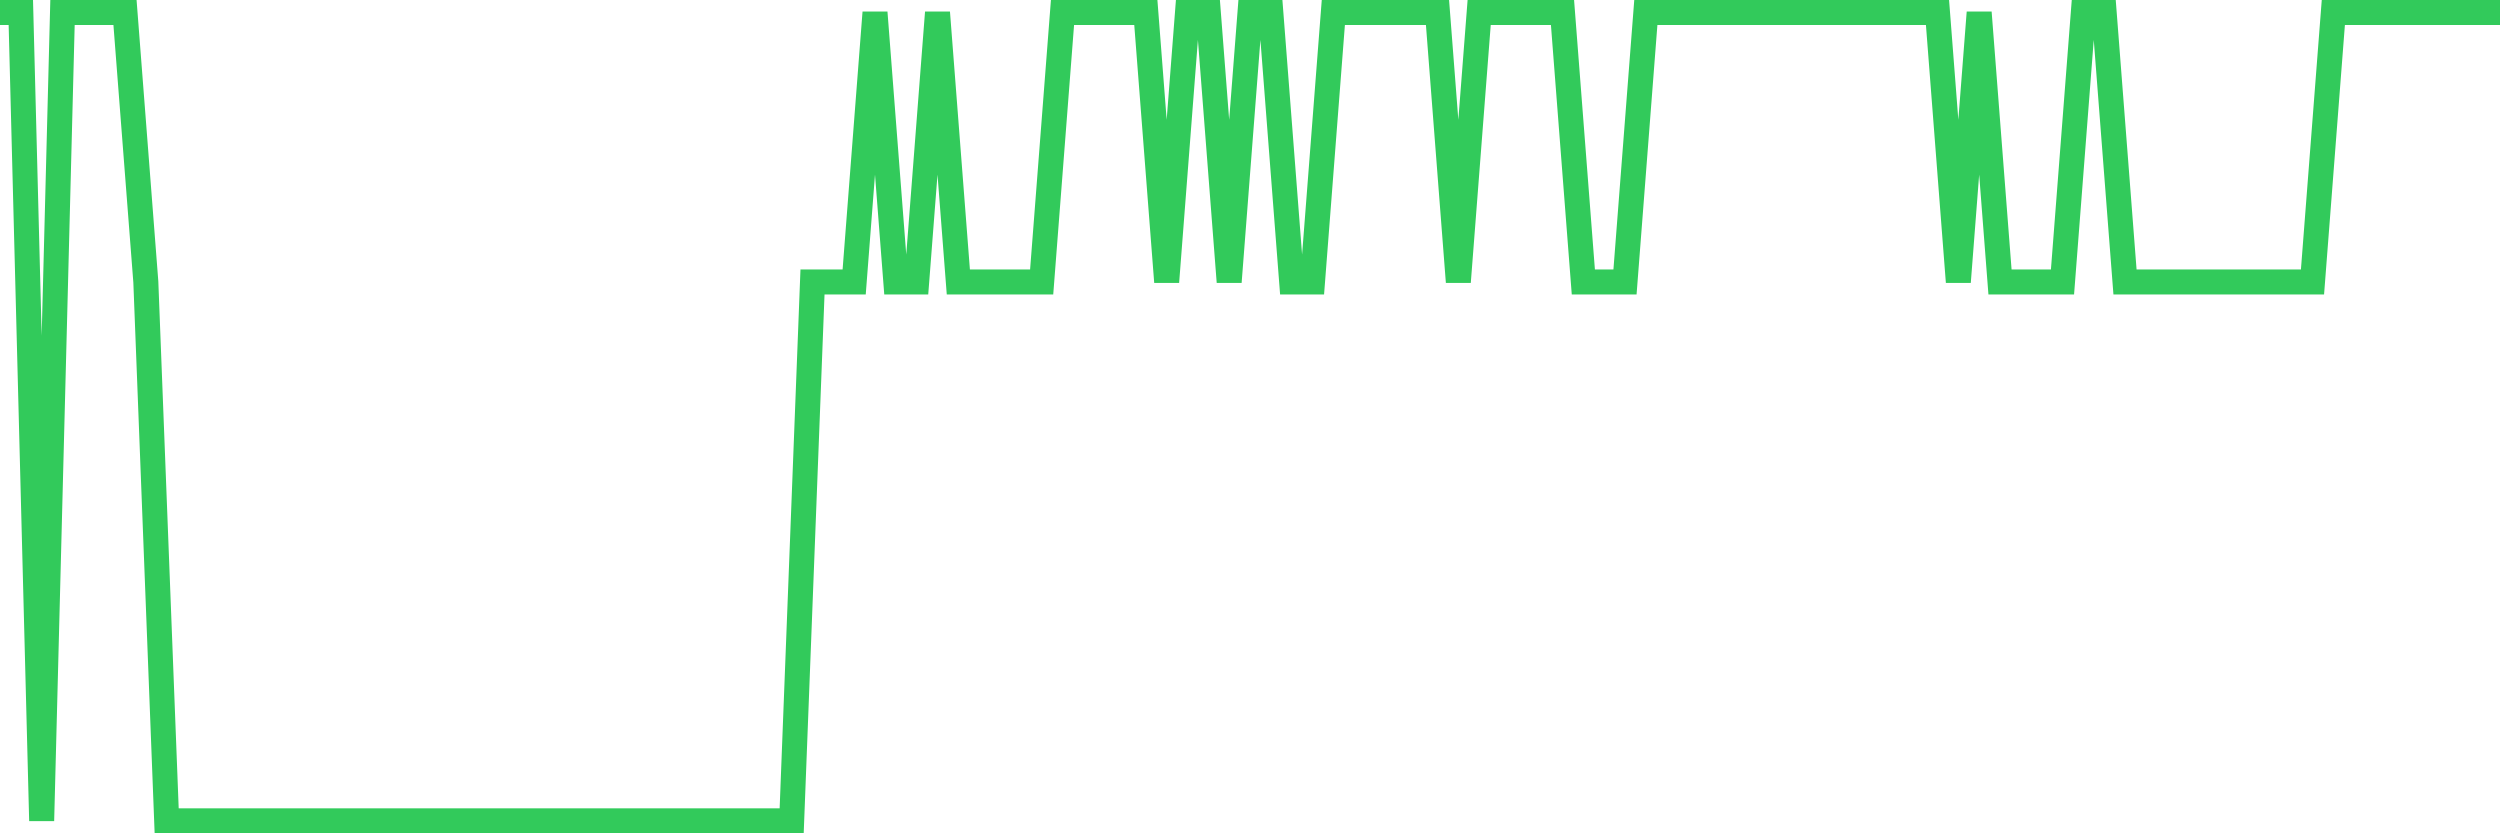 <svg
  xmlns="http://www.w3.org/2000/svg"
  xmlns:xlink="http://www.w3.org/1999/xlink"
  width="120"
  height="40"
  viewBox="0 0 120 40"
  preserveAspectRatio="none"
>
  <polyline
    points="0,0.6 1,0.6 2,39.4 3,0.6 4,0.6 5,0.6 6,0.6 7,13.533 8,39.4 9,39.4 10,39.4 11,39.4 12,39.4 13,39.4 14,39.4 15,39.4 16,39.4 17,39.4 18,39.4 19,39.4 20,39.4 21,39.4 22,39.4 23,39.4 24,39.4 25,39.4 26,39.4 27,39.4 28,39.4 29,39.4 30,39.4 31,39.4 32,39.4 33,39.4 34,39.4 35,39.4 36,39.4 37,39.4 38,39.4 39,13.533 40,13.533 41,13.533 42,0.6 43,13.533 44,13.533 45,0.6 46,13.533 47,13.533 48,13.533 49,13.533 50,13.533 51,0.6 52,0.6 53,0.6 54,0.6 55,0.6 56,13.533 57,0.6 58,0.6 59,13.533 60,0.6 61,0.6 62,13.533 63,13.533 64,0.6 65,0.6 66,0.6 67,0.6 68,0.6 69,0.6 70,13.533 71,0.6 72,0.6 73,0.6 74,0.6 75,0.6 76,13.533 77,13.533 78,13.533 79,0.6 80,0.6 81,0.6 82,0.6 83,0.6 84,0.6 85,0.6 86,0.6 87,0.6 88,0.6 89,0.6 90,0.6 91,0.6 92,0.6 93,0.6 94,13.533 95,0.6 96,13.533 97,13.533 98,13.533 99,13.533 100,0.6 101,0.6 102,13.533 103,13.533 104,13.533 105,13.533 106,13.533 107,13.533 108,13.533 109,13.533 110,13.533 111,13.533 112,0.6 113,0.6 114,0.6 115,0.6 116,0.6 117,0.6 118,0.6 119,0.6 120,0.6"
    fill="none"
    stroke="#32ca5b"
    stroke-width="1.2"
  >
  </polyline>
</svg>